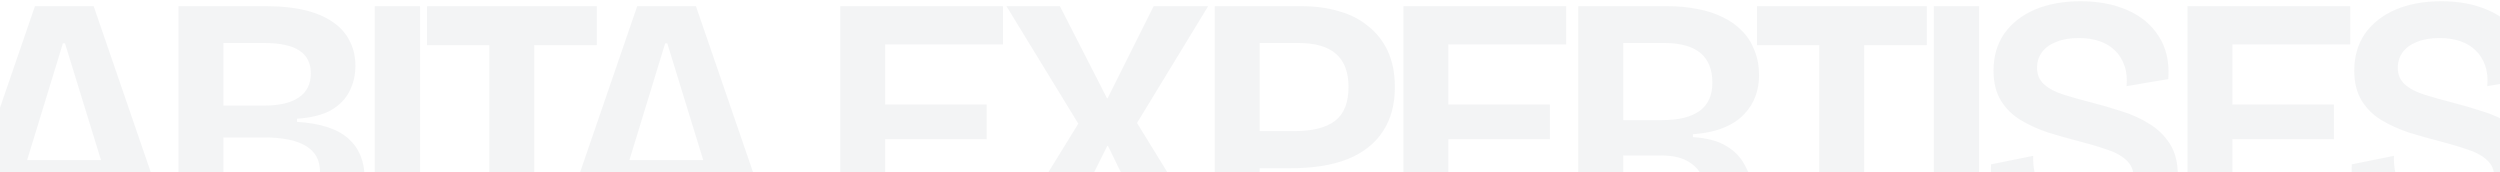 <svg width="1408" height="97" viewBox="0 0 1408 97" fill="none" xmlns="http://www.w3.org/2000/svg">
<path opacity="0.05" d="M-25.556 135L19.676 3.488H52.753L97.985 135H70.686L36.613 24.411H35.417L1.543 135H-25.556ZM-2.442 108.897V90.166H77.86V108.897H-2.442ZM100.533 135V3.488H150.149C158.252 3.488 165.359 4.219 171.47 5.68C177.713 7.142 182.96 9.333 187.211 12.256C191.462 15.046 194.65 18.566 196.776 22.817C199.034 26.935 200.163 31.717 200.163 37.163C200.163 42.344 199.034 47.126 196.776 51.51C194.65 55.761 191.196 59.281 186.414 62.071C181.632 64.728 175.256 66.322 167.285 66.853V68.646C180.436 69.444 190.067 72.565 196.178 78.012C202.289 83.458 205.344 90.897 205.344 100.329C205.344 108.033 203.418 114.41 199.565 119.458C195.846 124.506 190.267 128.358 182.828 131.015C175.521 133.672 166.355 135 155.33 135H100.533ZM125.839 114.277H154.333C162.835 114.277 169.278 112.816 173.662 109.893C178.045 106.838 180.237 102.454 180.237 96.742C180.237 90.233 177.58 85.384 172.267 82.196C167.086 79.008 159.248 77.414 148.754 77.414H125.839V114.277ZM125.839 59.48H148.356C157.256 59.48 163.898 57.953 168.282 54.898C172.798 51.842 175.056 47.326 175.056 41.348C175.056 35.503 172.865 31.186 168.481 28.396C164.23 25.606 157.588 24.212 148.555 24.212H125.839V59.48ZM211.068 135V3.488H236.573V135H211.068ZM275.574 135V3.488H300.88V135H275.574ZM240.504 25.407V3.488H336.149V25.407H240.504ZM313.645 135L358.877 3.488H391.954L437.186 135H409.887L375.814 24.411H374.618L340.744 135H313.645ZM336.759 108.897V90.166H417.061V108.897H336.759ZM473.212 135V3.488H498.518V135H473.212ZM490.149 135V113.48H564.871V135H490.149ZM490.149 78.41V58.883H555.705V78.41H490.149ZM490.149 25.009V3.488H564.871V25.009H490.149ZM567.047 135L607.298 69.643L566.848 3.488H596.936L623.438 55.296H623.837L649.74 3.488H680.426L640.375 69.244L680.825 135H649.74L624.036 82.196H623.637L597.136 135H567.047ZM701.1 94.749V73.827H729.195C739.291 73.827 746.863 71.901 751.911 68.049C756.959 64.196 759.483 57.82 759.483 48.92C759.483 40.684 757.158 34.507 752.509 30.389C747.859 26.27 740.752 24.212 731.188 24.212H701.1V3.488H733.18C740.752 3.488 747.66 4.418 753.903 6.278C760.28 8.005 765.793 10.795 770.442 14.647C775.224 18.366 778.944 23.082 781.601 28.794C784.257 34.507 785.586 41.281 785.586 49.119C785.586 58.949 783.327 67.252 778.811 74.026C774.427 80.801 767.852 85.982 759.084 89.569C750.45 93.023 739.69 94.749 726.804 94.749H701.1ZM684.162 135V3.488H709.468V135H684.162ZM790.416 135V3.488H815.722V135H790.416ZM807.353 135V113.48H882.076V135H807.353ZM807.353 78.41V58.883H872.91V78.41H807.353ZM807.353 25.009V3.488H882.076V25.009H807.353ZM888.886 135V3.488H939.299C945.277 3.488 950.856 4.02 956.037 5.083C961.218 6.012 965.934 7.54 970.185 9.665C974.435 11.658 978.089 14.248 981.144 17.437C984.199 20.492 986.524 24.145 988.118 28.396C989.845 32.514 990.708 37.23 990.708 42.543C990.708 46.529 990.044 50.381 988.716 54.1C987.387 57.82 985.262 61.207 982.339 64.263C979.55 67.318 975.764 69.842 970.982 71.835C966.199 73.827 960.354 75.089 953.447 75.621V77.215C961.417 77.746 967.661 79.406 972.177 82.196C976.827 84.853 980.347 88.506 982.738 93.155C985.262 97.672 987.254 102.853 988.716 108.698L995.491 135H967.594L962.613 110.89C961.683 106.107 960.222 101.989 958.229 98.535C956.369 95.082 953.646 92.425 950.059 90.565C946.473 88.572 941.624 87.576 935.513 87.576H914.192V135H888.886ZM914.192 67.65H936.111C945.41 67.65 952.45 65.923 957.233 62.469C962.015 59.016 964.406 53.702 964.406 46.529C964.406 39.09 962.148 33.51 957.631 29.791C953.115 26.071 946.273 24.212 937.107 24.212H914.192V67.65ZM1024.61 135V3.488H1049.92V135H1024.61ZM989.542 25.407V3.488H1085.19V25.407H989.542ZM1089.13 135V3.488H1114.64V135H1089.13ZM1174.56 137.79C1165.8 137.79 1158.02 136.793 1151.25 134.801C1144.61 132.675 1138.96 129.686 1134.31 125.834C1129.66 121.982 1126.21 117.266 1123.95 111.687C1121.83 106.107 1120.96 99.731 1121.36 92.558L1145.07 87.775C1144.94 94.816 1146.2 100.462 1148.86 104.712C1151.65 108.831 1155.37 111.886 1160.02 113.878C1164.8 115.738 1169.98 116.668 1175.56 116.668C1180.74 116.668 1185.26 116.004 1189.11 114.675C1193.09 113.214 1196.15 111.288 1198.27 108.897C1200.53 106.373 1201.66 103.384 1201.66 99.93C1201.66 95.812 1200.2 92.491 1197.28 89.967C1194.49 87.443 1190.7 85.451 1185.92 83.99C1181.27 82.395 1176.09 80.868 1170.38 79.406C1164.67 77.945 1159.02 76.351 1153.44 74.624C1147.86 72.764 1142.75 70.44 1138.1 67.65C1133.45 64.861 1129.73 61.207 1126.94 56.691C1124.15 52.174 1122.76 46.529 1122.76 39.754C1122.76 31.783 1124.75 24.876 1128.73 19.031C1132.85 13.186 1138.56 8.669 1145.87 5.481C1153.31 2.293 1161.94 0.699 1171.77 0.699C1181.74 0.699 1190.5 2.359 1198.08 5.68C1205.78 9.001 1211.69 13.916 1215.81 20.425C1220.06 26.935 1221.85 34.971 1221.19 44.536L1197.68 48.521C1198.08 44.138 1197.68 40.285 1196.48 36.964C1195.29 33.51 1193.49 30.654 1191.1 28.396C1188.84 26.138 1185.99 24.411 1182.53 23.215C1179.08 22.02 1175.16 21.422 1170.78 21.422C1165.73 21.422 1161.48 22.152 1158.02 23.614C1154.57 24.942 1151.91 26.868 1150.05 29.392C1148.19 31.916 1147.26 34.839 1147.26 38.16C1147.26 42.012 1148.59 45.134 1151.25 47.525C1153.91 49.916 1157.56 51.842 1162.21 53.303C1166.86 54.765 1172.04 56.226 1177.75 57.687C1183.46 59.148 1189.18 60.809 1194.89 62.669C1200.6 64.396 1205.85 66.787 1210.63 69.842C1215.41 72.764 1219.26 76.55 1222.19 81.2C1225.11 85.849 1226.57 91.761 1226.57 98.934C1226.57 107.436 1224.38 114.543 1219.99 120.255C1215.61 125.967 1209.5 130.351 1201.66 133.406C1193.96 136.328 1184.92 137.79 1174.56 137.79ZM1231.98 135V3.488H1257.29V135H1231.98ZM1248.92 135V113.48H1323.64V135H1248.92ZM1248.92 78.41V58.883H1314.47V78.41H1248.92ZM1248.92 25.009V3.488H1323.64V25.009H1248.92ZM1377.73 137.79C1368.96 137.79 1361.19 136.793 1354.42 134.801C1347.77 132.675 1342.13 129.686 1337.48 125.834C1332.83 121.982 1329.38 117.266 1327.12 111.687C1324.99 106.107 1324.13 99.731 1324.53 92.558L1348.24 87.775C1348.11 94.816 1349.37 100.462 1352.03 104.712C1354.82 108.831 1358.53 111.886 1363.18 113.878C1367.97 115.738 1373.15 116.668 1378.73 116.668C1383.91 116.668 1388.42 116.004 1392.28 114.675C1396.26 113.214 1399.32 111.288 1401.44 108.897C1403.7 106.373 1404.83 103.384 1404.83 99.93C1404.83 95.812 1403.37 92.491 1400.45 89.967C1397.66 87.443 1393.87 85.451 1389.09 83.99C1384.44 82.395 1379.26 80.868 1373.55 79.406C1367.83 77.945 1362.19 76.351 1356.61 74.624C1351.03 72.764 1345.92 70.44 1341.27 67.65C1336.62 64.861 1332.9 61.207 1330.11 56.691C1327.32 52.174 1325.92 46.529 1325.92 39.754C1325.92 31.783 1327.92 24.876 1331.9 19.031C1336.02 13.186 1341.73 8.669 1349.04 5.481C1356.48 2.293 1365.11 0.699 1374.94 0.699C1384.9 0.699 1393.67 2.359 1401.24 5.68C1408.95 9.001 1414.86 13.916 1418.98 20.425C1423.23 26.935 1425.02 34.971 1424.36 44.536L1400.84 48.521C1401.24 44.138 1400.84 40.285 1399.65 36.964C1398.45 33.51 1396.66 30.654 1394.27 28.396C1392.01 26.138 1389.15 24.411 1385.7 23.215C1382.25 22.02 1378.33 21.422 1373.94 21.422C1368.9 21.422 1364.65 22.152 1361.19 23.614C1357.74 24.942 1355.08 26.868 1353.22 29.392C1351.36 31.916 1350.43 34.839 1350.43 38.16C1350.43 42.012 1351.76 45.134 1354.42 47.525C1357.07 49.916 1360.73 51.842 1365.38 53.303C1370.03 54.765 1375.21 56.226 1380.92 57.687C1386.63 59.148 1392.34 60.809 1398.05 62.669C1403.77 64.396 1409.01 66.787 1413.8 69.842C1418.58 72.764 1422.43 76.55 1425.35 81.2C1428.28 85.849 1429.74 91.761 1429.74 98.934C1429.74 107.436 1427.55 114.543 1423.16 120.255C1418.78 125.967 1412.67 130.351 1404.83 133.406C1397.12 136.328 1388.09 137.79 1377.73 137.79Z" fill="#051C2C"/>
</svg>
